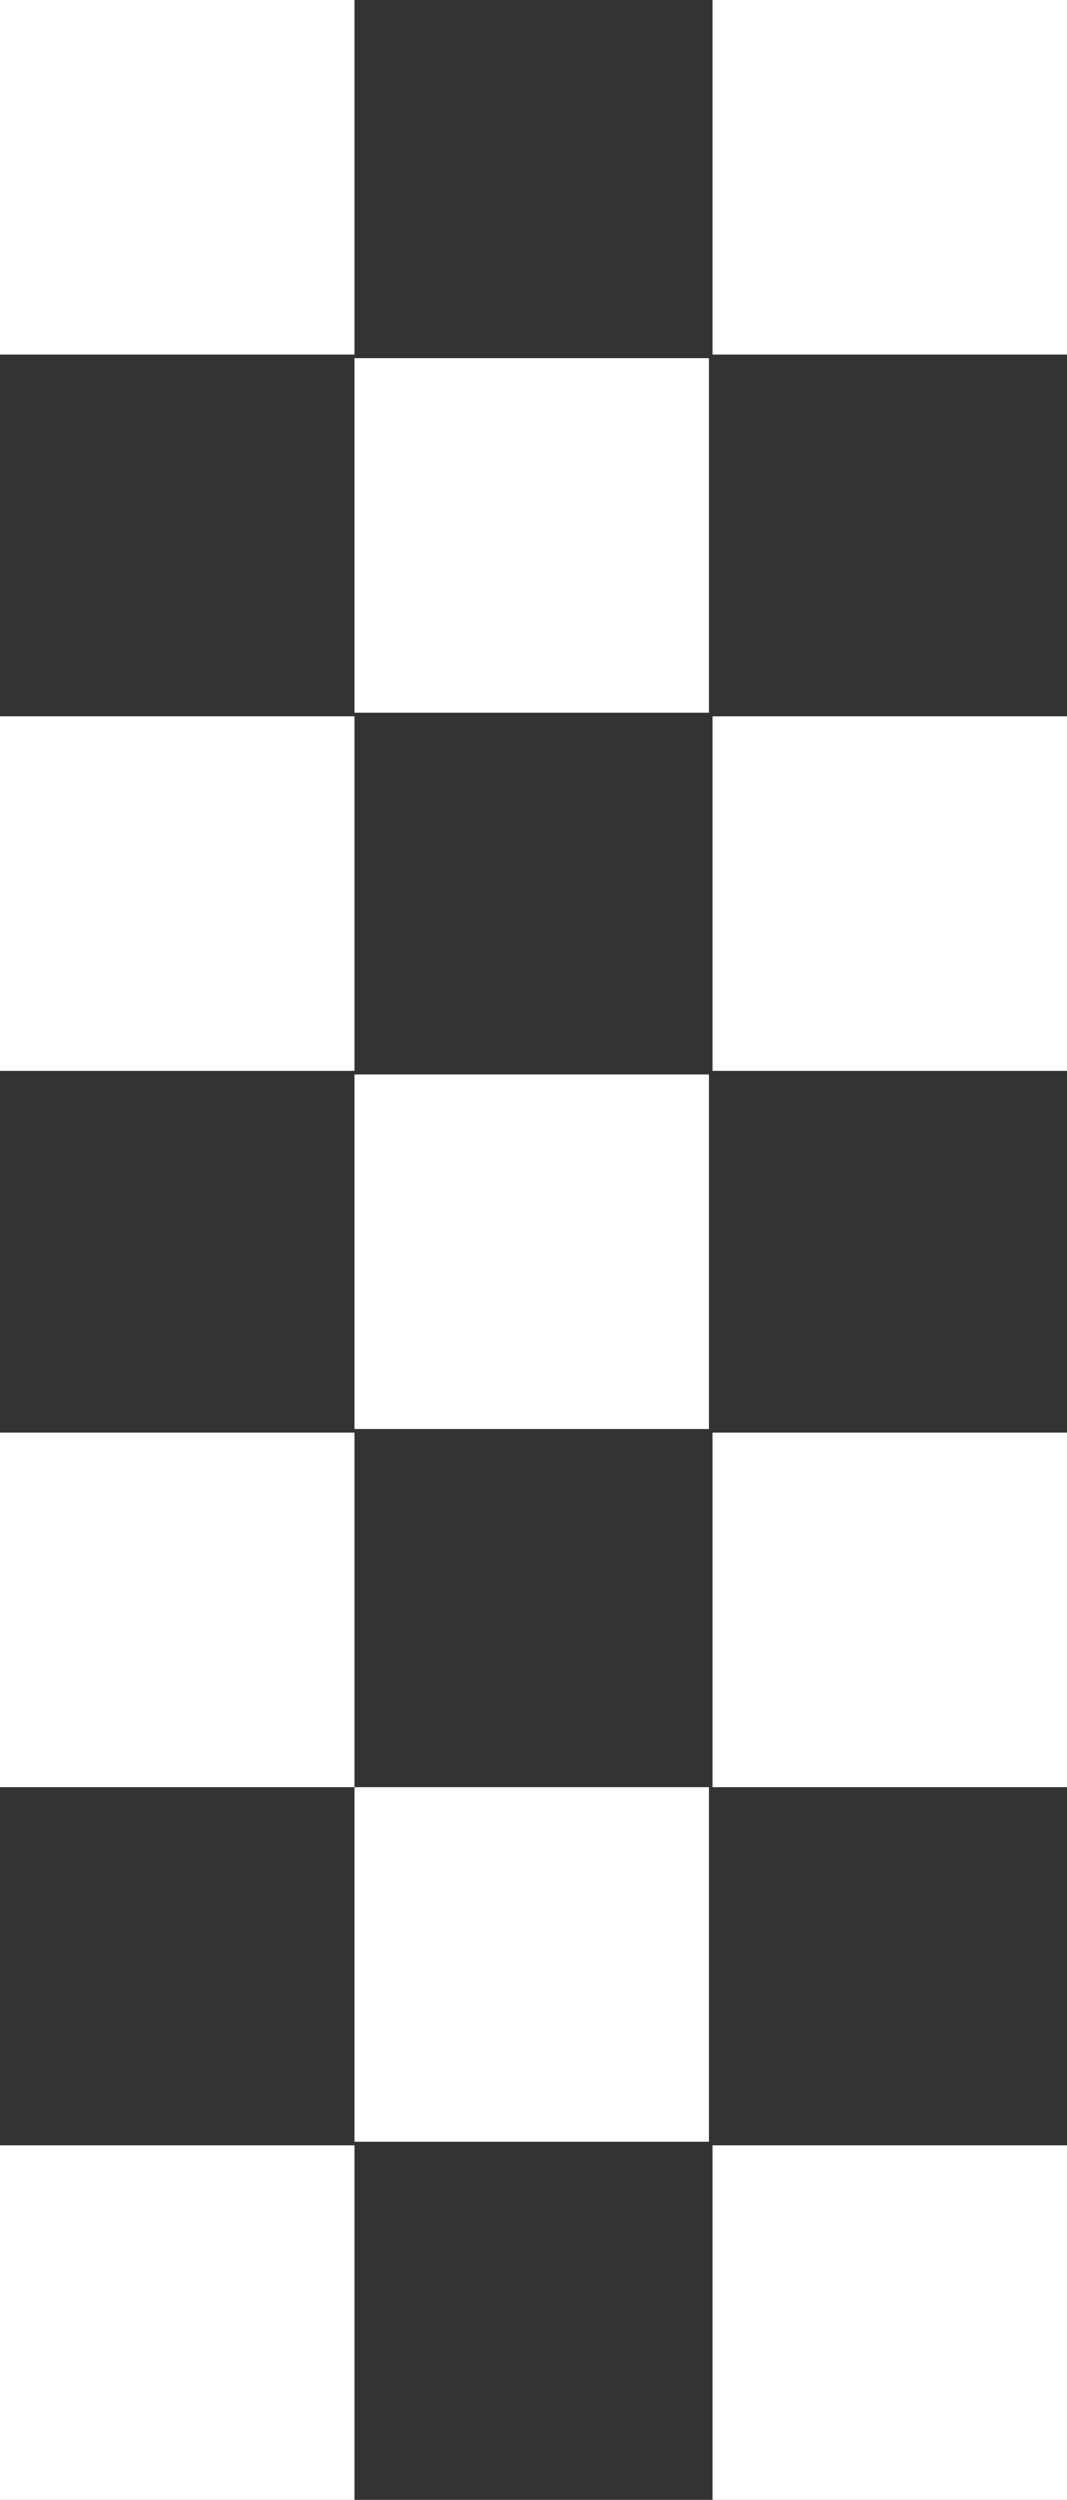 <?xml version="1.0" encoding="UTF-8"?> <!-- Generator: Adobe Illustrator 22.1.0, SVG Export Plug-In . SVG Version: 6.00 Build 0) --> <svg xmlns="http://www.w3.org/2000/svg" xmlns:xlink="http://www.w3.org/1999/xlink" id="Слой_1" x="0px" y="0px" viewBox="0 0 29.8 69.8" style="enable-background:new 0 0 29.8 69.8;" xml:space="preserve"><rect x="0" y="0" width="29.8" height="69.8" fill="#333333" stroke="none"/> <style type="text/css"> .st0{fill:#FFFFFF;} </style> <g id="_x33__4_"> <path class="st0" d="M29.8,9.9V0h-9.9v9.9H29.8z M19.8,19.9V10H9.9v9.9H19.8z M29.8,29.9V20h-9.9v9.9H29.8z M19.8,39.9V30H9.9v9.9 H19.8z M29.8,49.9v-9.9h-9.9v9.9H29.8z M19.8,59.8v-9.9H9.9v9.9H19.8z M29.8,69.8v-9.9h-9.9v9.9H29.8z M9.9,9.9V0H0v9.9H9.9z M9.9,29.9V20H0v9.9H9.9z M9.9,49.9v-9.9H0v9.9H9.9z M9.9,69.8v-9.9H0v9.9H9.9z"></path> </g> </svg> 